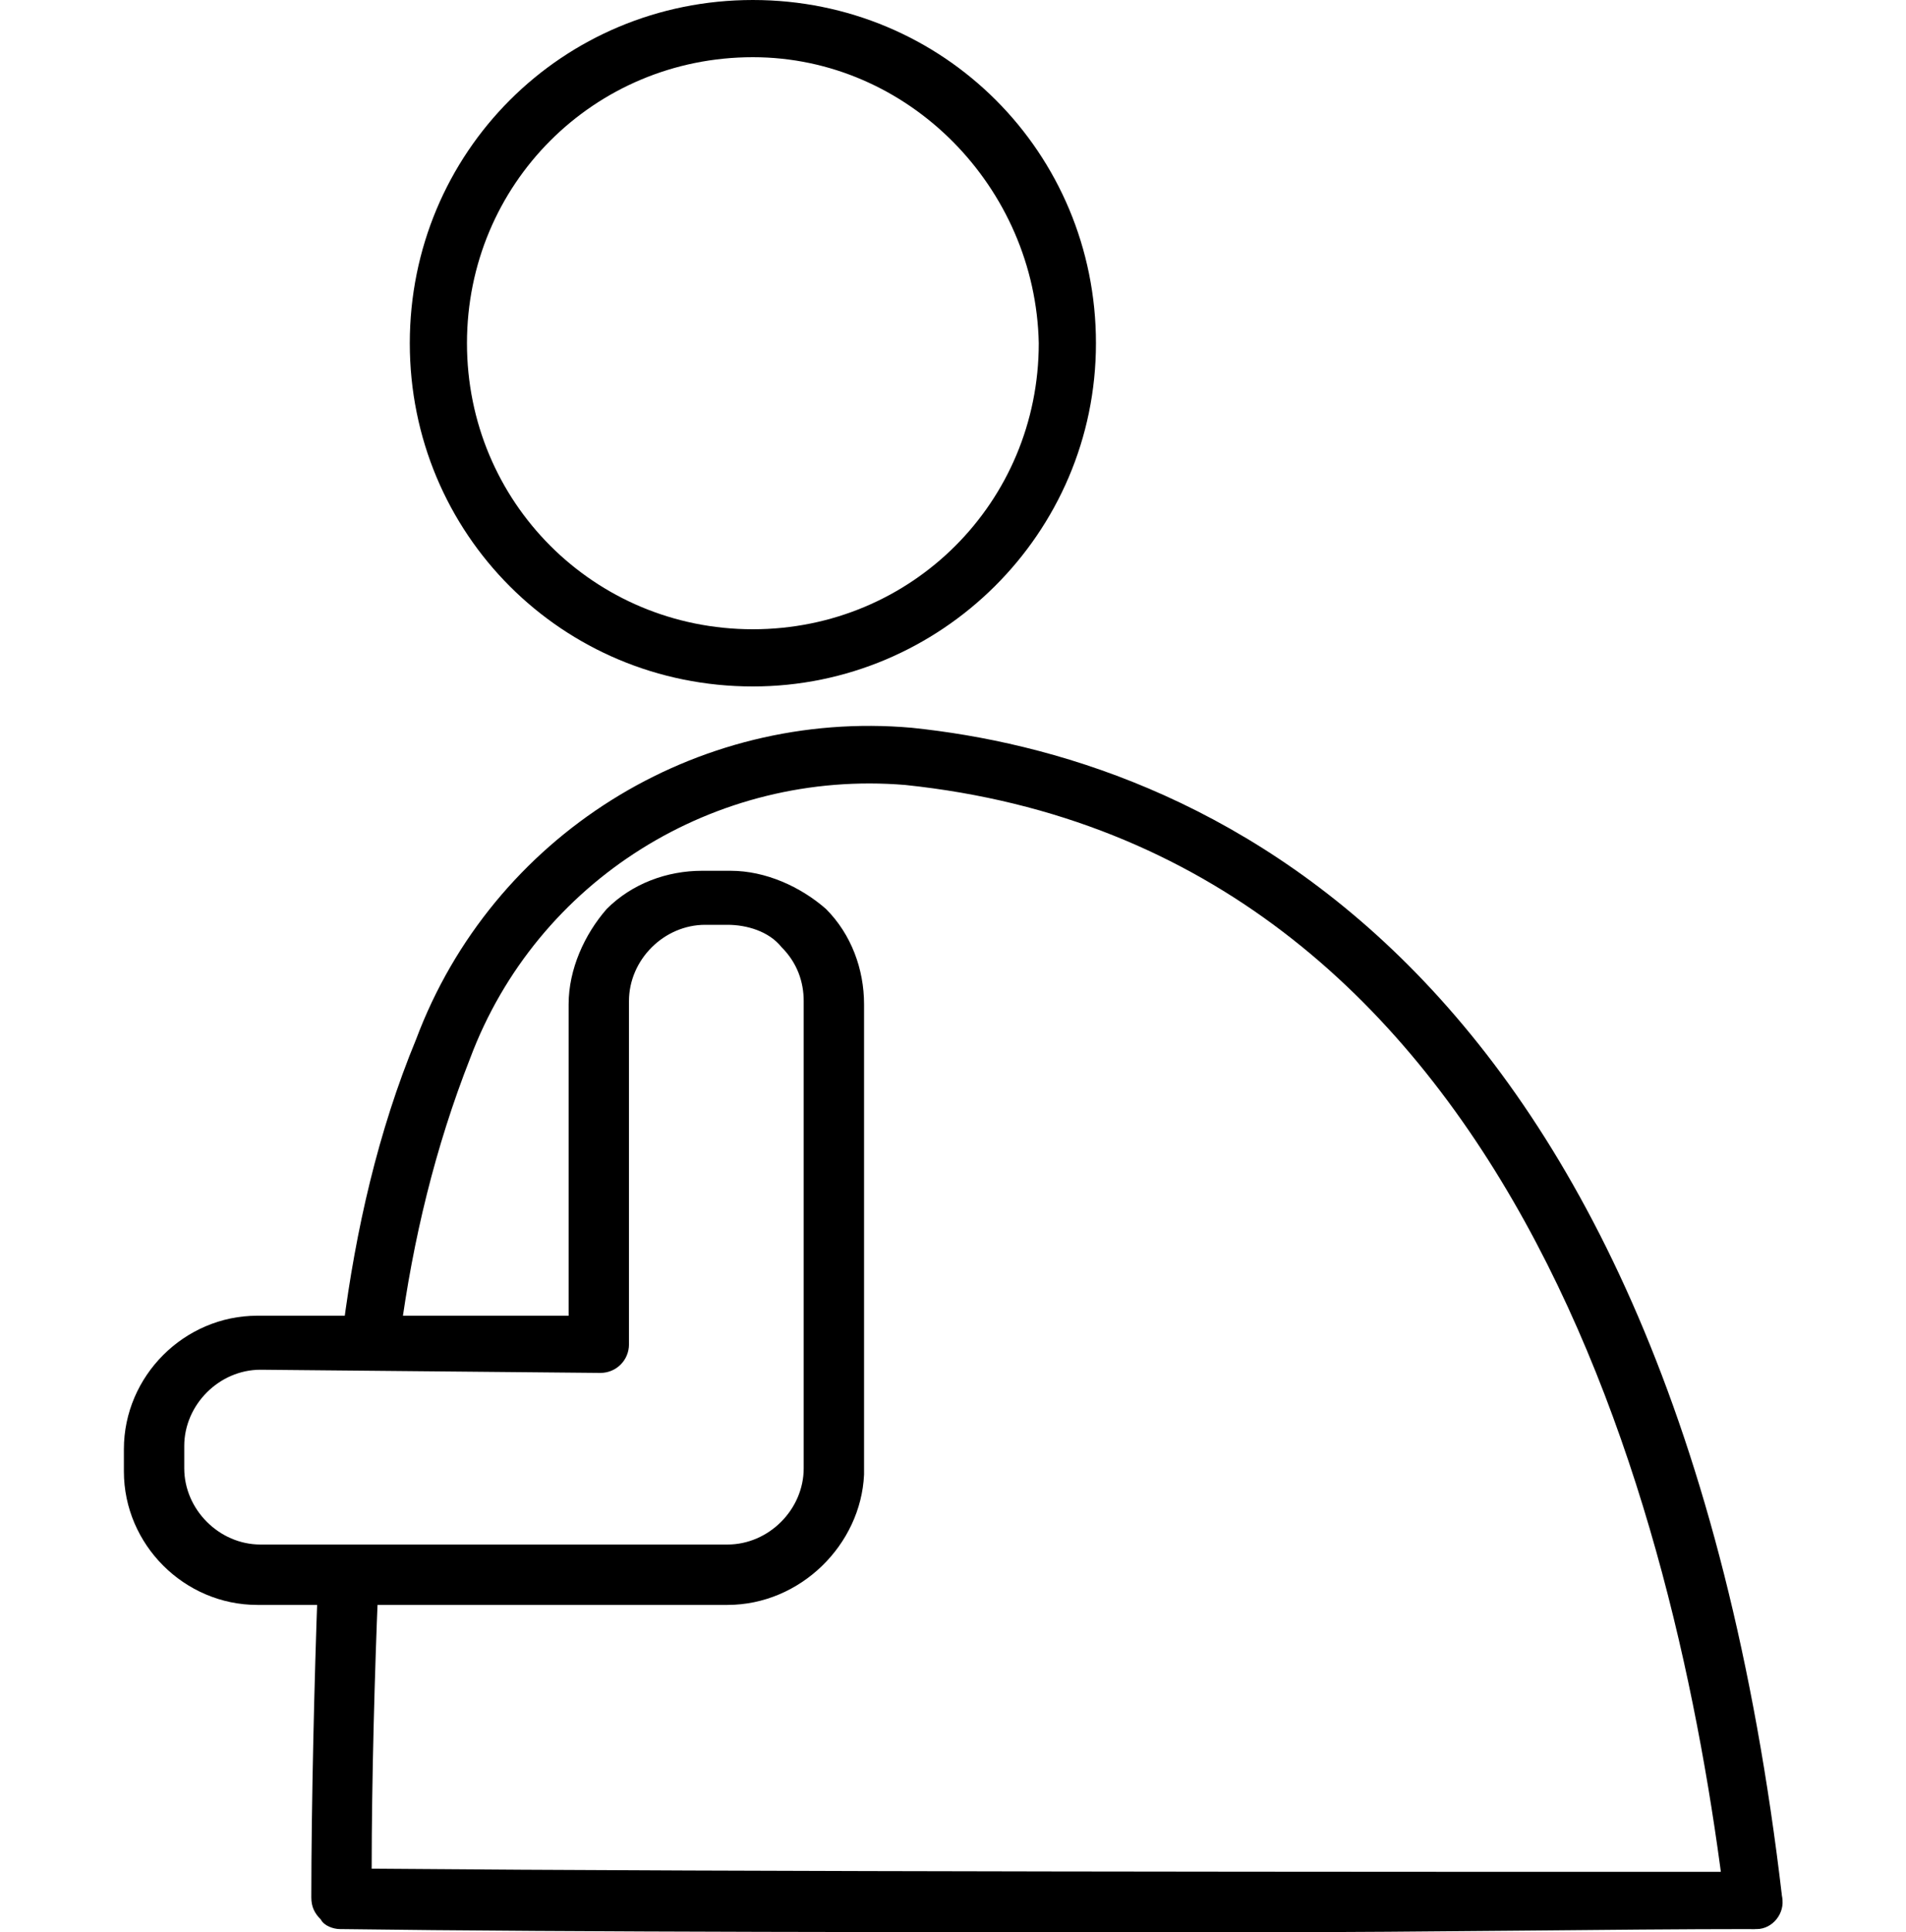 <?xml version="1.0" encoding="utf-8"?>
<!-- Generator: Adobe Illustrator 27.1.1, SVG Export Plug-In . SVG Version: 6.00 Build 0)  -->
<svg version="1.1" id="Group_1424" xmlns="http://www.w3.org/2000/svg" xmlns:xlink="http://www.w3.org/1999/xlink" x="0px" y="0px"
	 viewBox="0 0 60 60.8" style="enable-background:new 0 0 60 60.8;" xml:space="preserve">
<path id="Path_767" d="M55.2,60.7c-0.5,0-0.9-0.3-0.9-0.8c-1.5-12.3-6.7-33.2-25.8-35.2c-6-0.5-11.6,3-13.7,8.6
	c-1.1,2.8-1.8,5.7-2.2,8.7c-0.1,0.5-0.5,0.9-1,0.8c-0.5-0.1-0.9-0.5-0.8-1c0.4-3.1,1.1-6.2,2.3-9.1c2.4-6.4,8.8-10.4,15.6-9.8
	c8.7,0.9,23.9,6.8,27.4,36.8c0.1,0.5-0.3,1-0.8,1C55.3,60.7,55.2,60.7,55.2,60.7"/>
<path id="Path_768" d="M39.4,60.8c-10.3,0-21.3,0-28.7-0.1c-0.2,0-0.5-0.1-0.6-0.3c-0.2-0.2-0.3-0.4-0.3-0.7c0-2.9,0.1-7,0.2-9.7
	c0-0.5,0.5-0.9,1-0.9c0.5,0,0.9,0.5,0.9,1c-0.1,2.4-0.2,5.9-0.2,8.7c11.6,0.1,31.2,0.1,43.5,0.1l0,0c0.5,0,0.9,0.4,0.9,0.9
	c0,0.5-0.4,0.9-0.9,0.9C50.7,60.7,45.2,60.8,39.4,60.8"/>
<path id="Path_769" d="M22.9,50.5L22.9,50.5l-14.8,0c-2.3,0-4.2-1.9-4.2-4.2v-0.7c0-2.3,1.9-4.2,4.2-4.2l9.8,0l0-9.8
	c0-1.1,0.5-2.2,1.2-3c0.8-0.8,1.9-1.2,3-1.2h0H23c1.1,0,2.2,0.5,3,1.2c0.8,0.8,1.2,1.9,1.2,3l0,14.8C27.1,48.6,25.2,50.5,22.9,50.5
	 M8.2,43.1c-1.3,0-2.4,1.1-2.4,2.4v0.7c0,1.3,1.1,2.4,2.4,2.4l14.7,0h0c1.3,0,2.4-1.1,2.4-2.4l0-14.7c0-0.6-0.2-1.2-0.7-1.7
	c-0.4-0.5-1.1-0.7-1.7-0.7l0,0h-0.7h0c-1.3,0-2.4,1.1-2.4,2.4l0,10.8c0,0.5-0.4,0.9-0.9,0.9l0,0L8.2,43.1L8.2,43.1z"/>
<path id="Path_770" d="M23.7,21.6c-6,0-10.8-4.8-10.8-10.8c0-6,4.8-10.8,10.8-10.8s10.8,4.8,10.8,10.8
	C34.5,16.8,29.6,21.6,23.7,21.6 M23.7,1.8c-5,0-9,4-9,9c0,5,4,9,9,9s9-4,9-9C32.6,5.9,28.6,1.8,23.7,1.8"/>
</svg>
